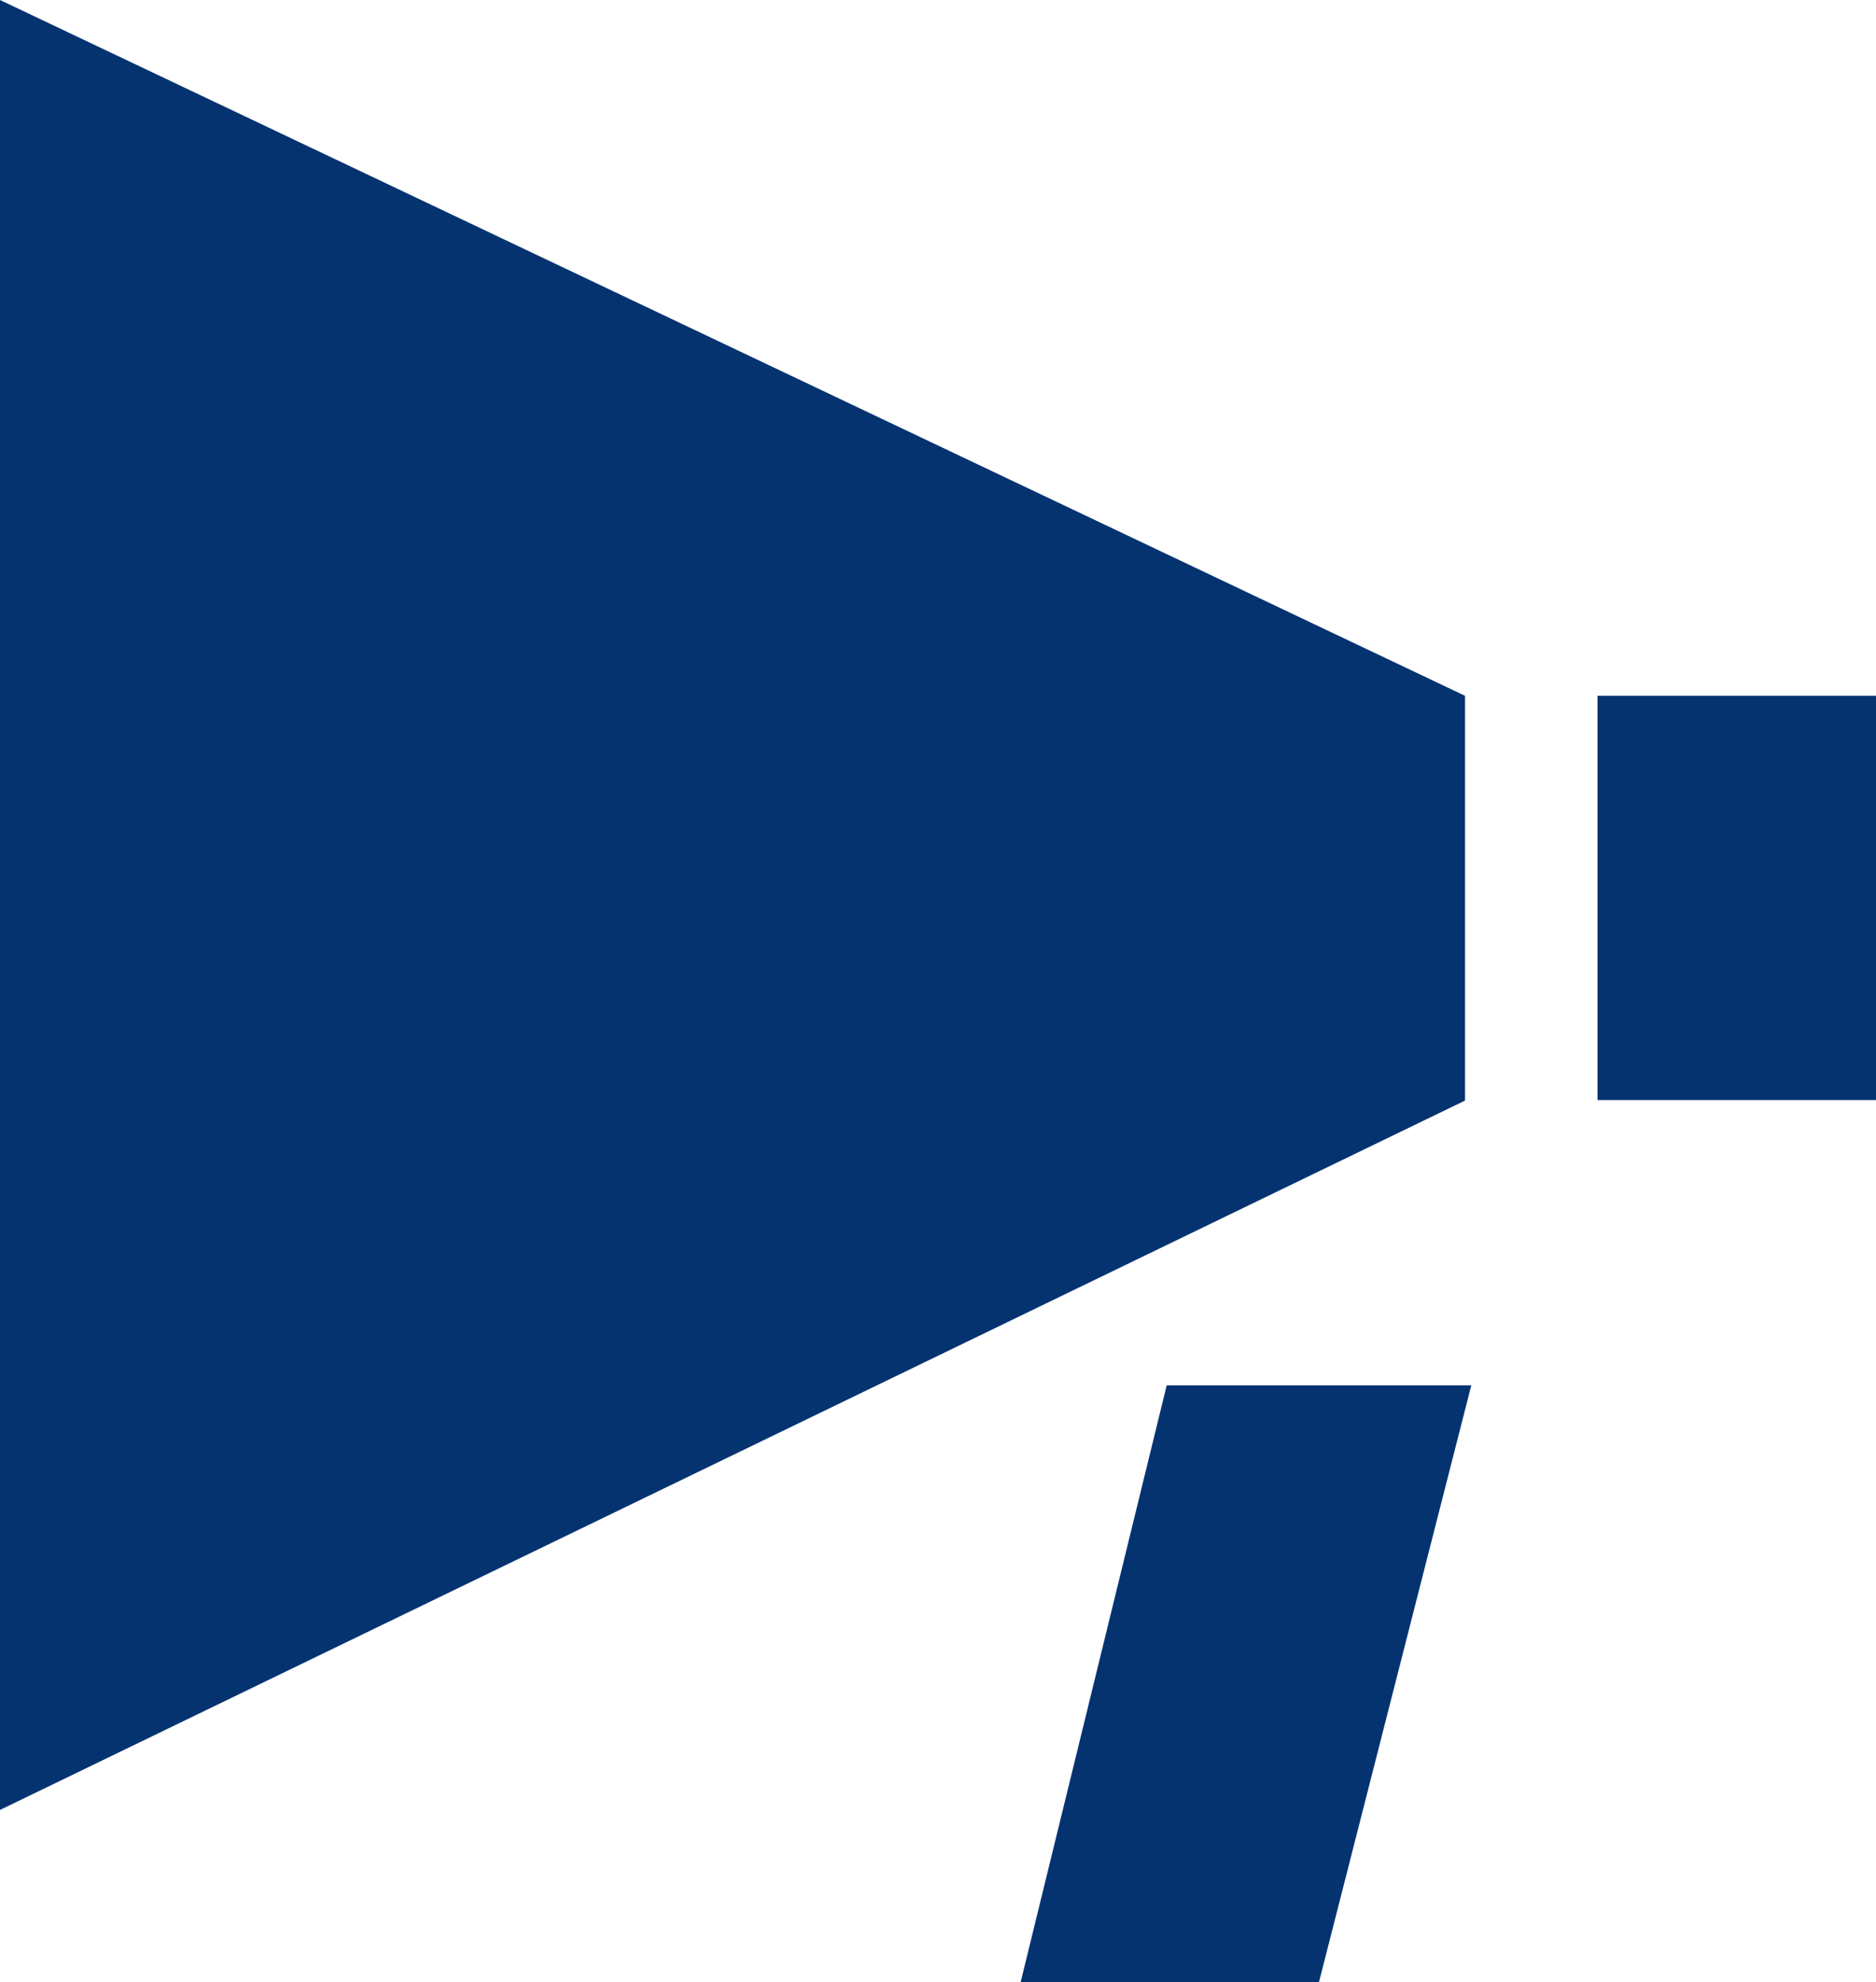 <?xml version="1.0" encoding="UTF-8"?>
<svg id="Ebene_2" data-name="Ebene 2" xmlns="http://www.w3.org/2000/svg" viewBox="0 0 35.97 38">
  <defs>
    <style>
      .cls-1 {
        fill: #053370;
      }
    </style>
  </defs>
  <g id="Ebene_1-2" data-name="Ebene 1">
    <g>
      <polygon class="cls-1" points="19.57 38 25.29 38 28.21 26.56 22.37 26.56 19.57 38"/>
      <rect class="cls-1" x="30.63" y="13.34" width="5.34" height="7.75"/>
      <polygon class="cls-1" points="28.09 13.34 0 0 0 34.7 28.09 21.1 28.09 13.34"/>
    </g>
  </g>
</svg>
